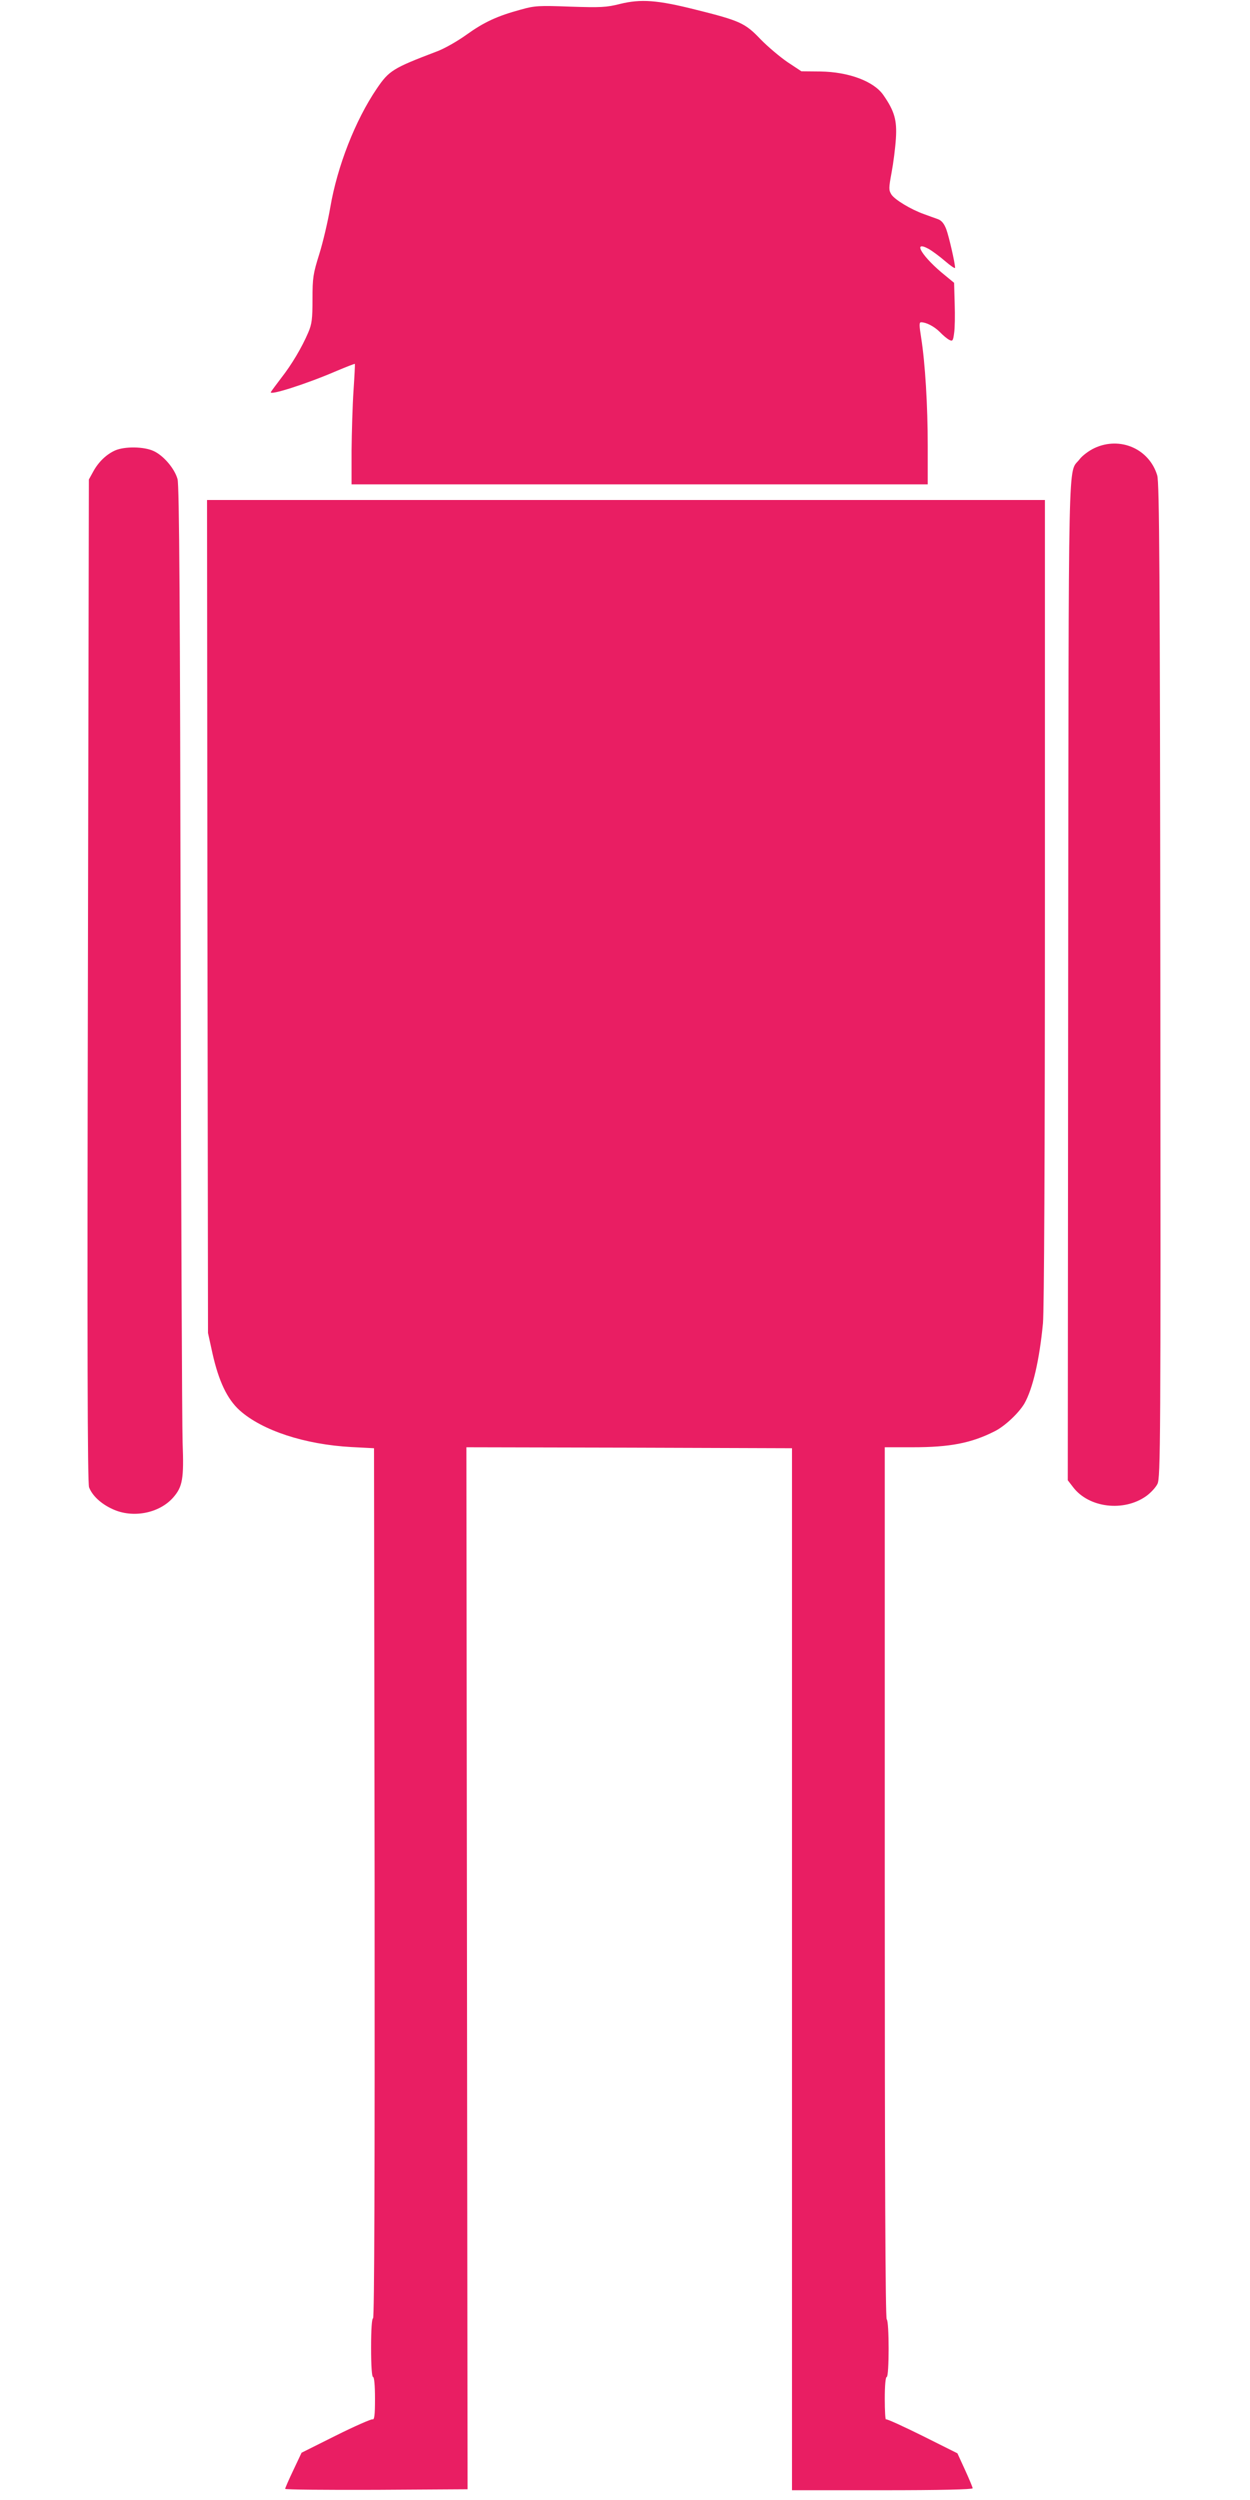 <?xml version="1.0" standalone="no"?>
<!DOCTYPE svg PUBLIC "-//W3C//DTD SVG 20010904//EN"
 "http://www.w3.org/TR/2001/REC-SVG-20010904/DTD/svg10.dtd">
<svg version="1.0" xmlns="http://www.w3.org/2000/svg"
 width="640pt" height="1280pt" viewBox="0 0 640 1280"
 preserveAspectRatio="xMidYMid meet">
<g transform="translate(0,1280) scale(0.1,-0.1)"
fill="#e91e63" stroke="none">
<path d="M3175 12780 c-70 -18 -101 -19 -255 -14 -160 6 -182 5 -253 -15 -122
-33 -190 -65 -279 -129 -46 -33 -114 -72 -153 -86 -223 -85 -243 -97 -306
-190 -110 -162 -202 -397 -238 -608 -12 -70 -37 -177 -56 -238 -32 -102 -35
-122 -35 -231 0 -102 -3 -128 -22 -172 -32 -75 -84 -163 -138 -232 -25 -33
-49 -65 -53 -72 -13 -21 182 41 337 108 50 21 91 37 93 36 1 -2 -2 -63 -7
-137 -5 -74 -9 -213 -10 -307 l0 -173 1475 0 1475 0 0 197 c0 206 -13 424 -34
556 -10 62 -10 77 0 77 26 0 67 -21 96 -50 16 -17 38 -35 48 -40 17 -9 20 -5
25 34 4 24 5 92 3 151 l-3 107 -45 37 c-116 93 -173 184 -86 137 18 -10 56
-38 85 -63 28 -24 51 -40 51 -34 0 23 -31 159 -45 197 -11 29 -24 45 -43 52
-15 5 -47 17 -72 26 -67 24 -148 73 -166 100 -14 23 -14 32 1 113 9 48 19 126
22 174 6 93 -7 140 -64 222 -49 71 -178 119 -323 121 l-97 1 -71 47 c-38 26
-101 79 -138 117 -79 83 -105 95 -334 152 -195 49 -278 55 -385 29z"/>
<path d="M5604 10506 c-28 -13 -63 -39 -77 -58 -60 -78 -55 126 -58 -2666 l-2
-2561 27 -35 c81 -107 261 -128 376 -45 22 16 47 43 56 61 16 30 17 211 15
2576 -2 2100 -5 2551 -16 2588 -41 136 -190 201 -321 140z"/>
<path d="M590 10494 c-45 -20 -86 -59 -113 -109 l-22 -40 -5 -2565 c-4 -1884
-2 -2573 6 -2595 16 -42 60 -84 119 -111 103 -49 240 -23 312 59 48 55 55 96
48 281 -3 88 -8 1225 -10 2526 -3 1754 -7 2376 -16 2407 -15 54 -72 121 -123
144 -50 23 -147 24 -196 3z"/>
<path d="M1062 8108 l3 -2133 23 -105 c32 -142 75 -233 139 -291 115 -103 333
-175 573 -188 l115 -6 3 -2227 c1 -1484 -1 -2228 -8 -2228 -6 0 -10 -56 -10
-150 0 -93 4 -150 10 -150 6 0 10 -44 10 -111 0 -84 -3 -110 -13 -106 -6 2
-91 -35 -187 -83 l-176 -88 -42 -89 c-23 -48 -42 -92 -42 -96 0 -4 210 -6 467
-5 l467 3 -3 2668 -3 2667 834 -2 833 -3 0 -2668 0 -2667 463 0 c295 0 462 4
462 10 0 5 -18 48 -39 94 l-39 85 -180 90 c-99 49 -182 87 -186 84 -3 -4 -6
44 -6 105 0 68 4 112 10 112 13 0 13 287 0 295 -7 4 -10 760 -10 2236 l0 2229
143 0 c190 0 300 21 420 82 52 26 123 93 152 142 43 76 77 223 95 411 6 71 10
845 10 2163 l0 2052 -2145 0 -2145 0 2 -2132z"/>
</g>
</svg>
